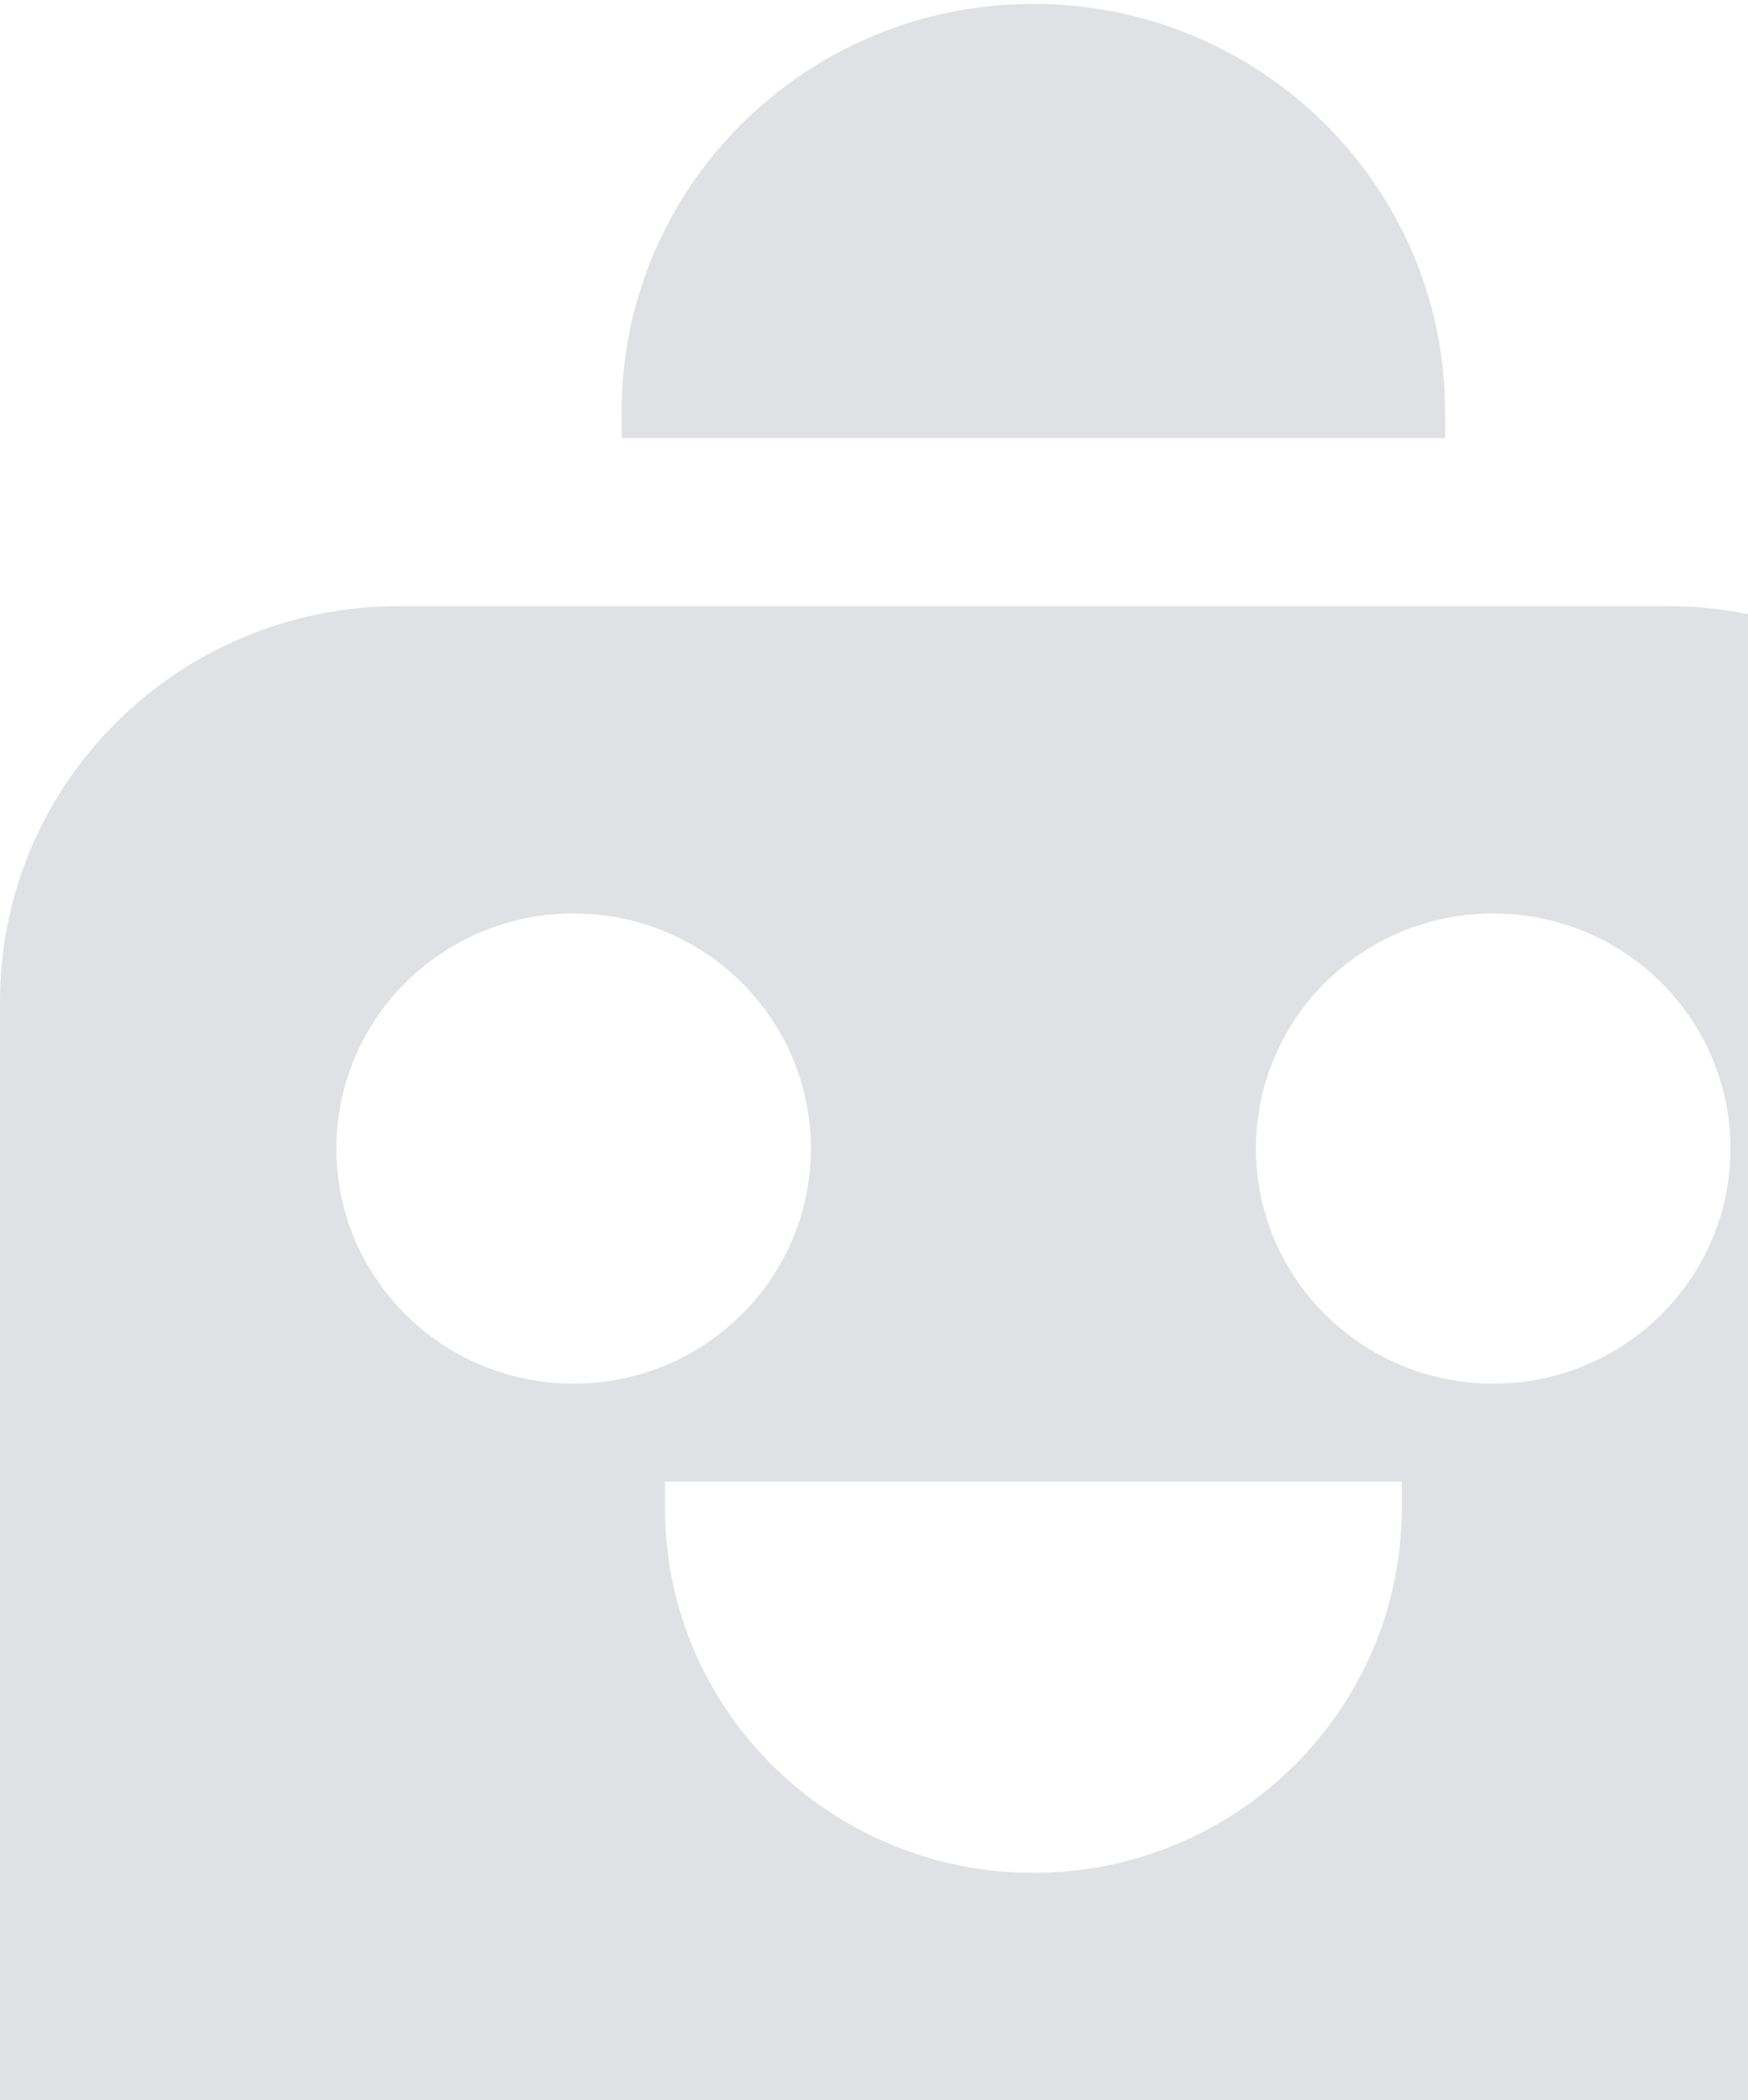 <svg width="159" height="191" viewBox="0 0 159 191" fill="none" xmlns="http://www.w3.org/2000/svg">
<path fill-rule="evenodd" clip-rule="evenodd" d="M56.543 37.46C56.543 16.962 73.316 0.352 93.996 0.352C114.676 0.352 131.448 16.97 131.448 37.46V39.845H56.543V37.46Z" fill="#E0E1E5"/>
<path fill-rule="evenodd" clip-rule="evenodd" d="M0 91.079C0 71.222 16.244 55.127 36.285 55.127H151.707C171.748 55.127 187.992 71.222 188 91.079V209.4C188 229.257 171.756 245.352 151.715 245.352H36.285C16.244 245.352 0 229.257 0 209.4V91.079ZM52.175 83.077C40.257 83.077 30.595 92.65 30.595 104.459C30.595 116.268 40.257 125.841 52.175 125.841C64.094 125.841 73.756 116.268 73.756 104.459C73.756 92.65 64.094 83.077 52.175 83.077ZM135.824 83.077C123.905 83.077 114.243 92.65 114.243 104.459C114.243 116.268 123.905 125.841 135.824 125.841C147.742 125.841 157.404 116.268 157.404 104.459C157.404 92.65 147.742 83.077 135.824 83.077ZM127.507 134.741H60.484V137.127C60.484 155.462 75.49 170.33 93.995 170.33C112.5 170.33 127.507 155.47 127.507 137.127V134.741Z" fill="#E0E1E5"/>
</svg>
